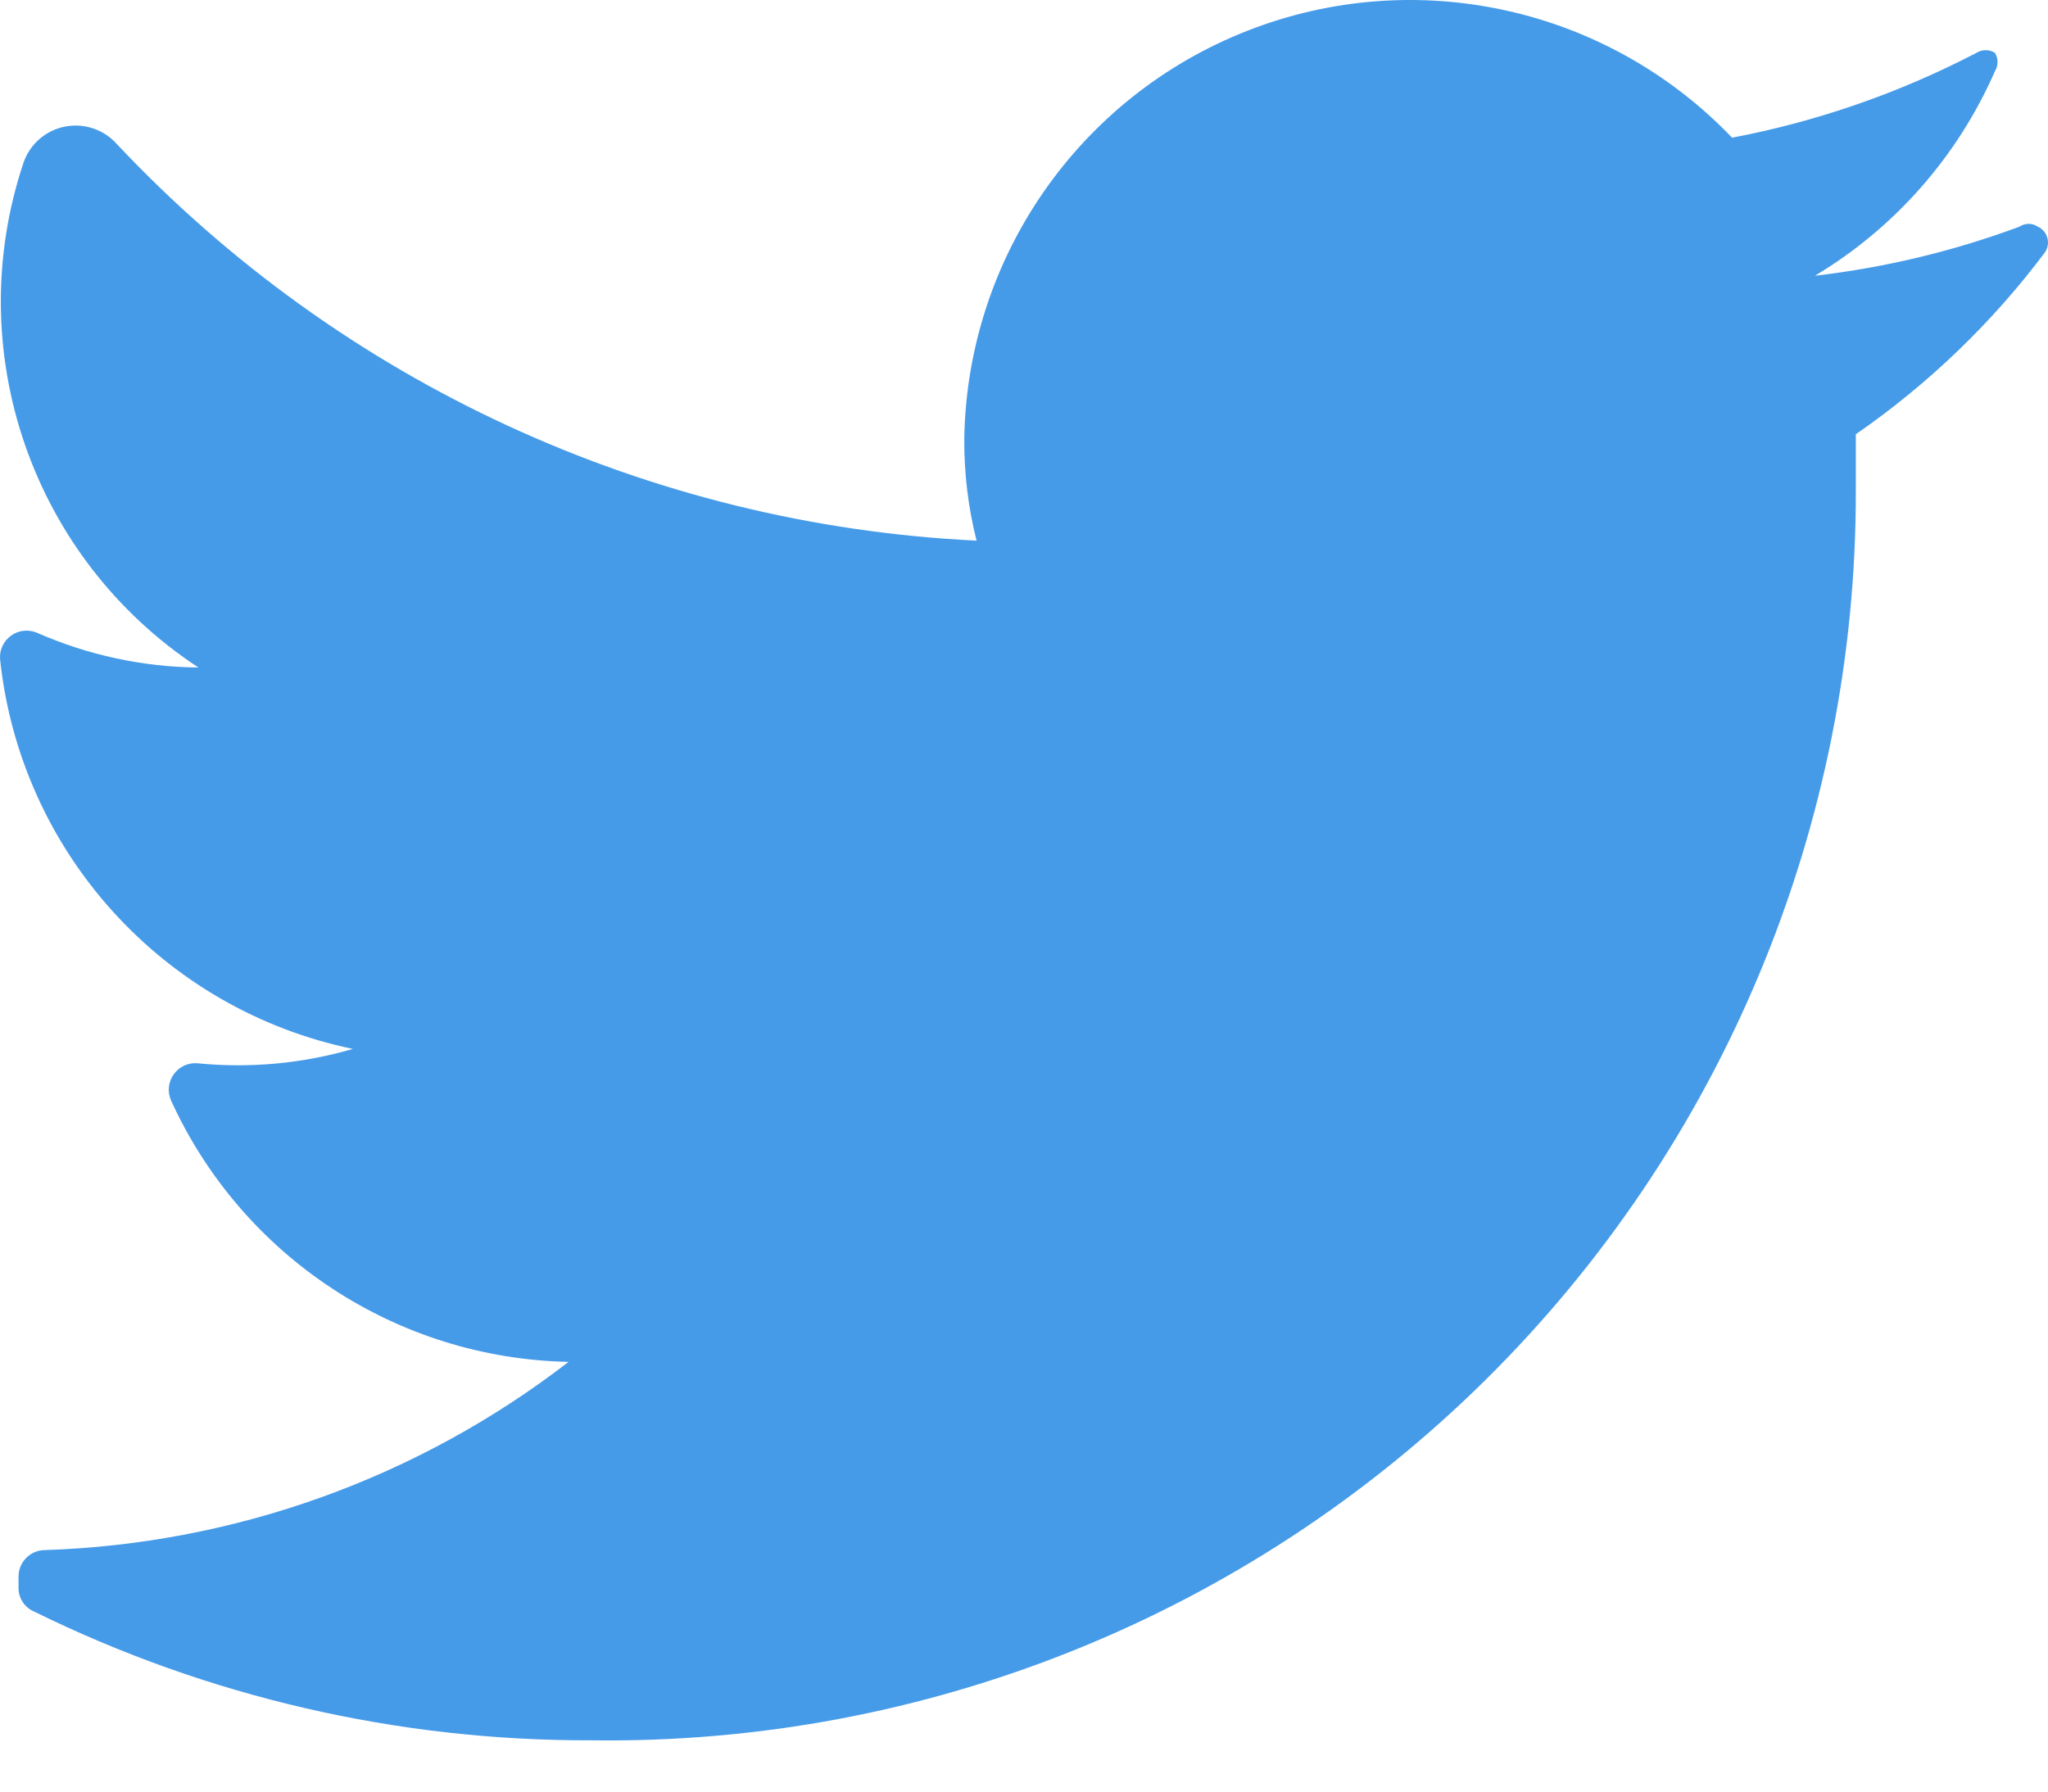 <svg width="24" height="21" viewBox="0 0 24 21" fill="none" xmlns="http://www.w3.org/2000/svg">
<path d="M23.965 2.957C23.346 3.783 22.597 4.503 21.748 5.09C21.748 5.306 21.748 5.522 21.748 5.75C21.755 9.668 20.19 13.425 17.404 16.179C14.617 18.933 10.843 20.453 6.927 20.399C4.662 20.406 2.427 19.889 0.396 18.888C0.287 18.84 0.216 18.732 0.217 18.612V18.481C0.217 18.308 0.356 18.169 0.528 18.169C2.754 18.096 4.9 17.324 6.663 15.963C4.649 15.923 2.836 14.729 2.002 12.894C1.96 12.794 1.973 12.679 2.037 12.591C2.1 12.503 2.205 12.454 2.313 12.463C2.926 12.524 3.544 12.467 4.135 12.295C1.911 11.833 0.24 9.987 0.001 7.728C-0.008 7.619 0.041 7.514 0.129 7.451C0.217 7.387 0.332 7.374 0.432 7.416C1.029 7.679 1.673 7.818 2.325 7.824C0.377 6.545 -0.465 4.112 0.277 1.902C0.353 1.687 0.537 1.528 0.76 1.484C0.984 1.44 1.214 1.516 1.367 1.686C3.996 4.484 7.609 6.152 11.444 6.337C11.345 5.945 11.297 5.542 11.3 5.138C11.336 3.02 12.647 1.132 14.619 0.36C16.591 -0.413 18.834 0.083 20.298 1.614C21.296 1.424 22.261 1.089 23.162 0.619C23.228 0.578 23.312 0.578 23.378 0.619C23.419 0.685 23.419 0.769 23.378 0.835C22.941 1.834 22.204 2.672 21.269 3.232C22.088 3.137 22.892 2.944 23.665 2.657C23.73 2.613 23.816 2.613 23.881 2.657C23.936 2.682 23.976 2.729 23.992 2.787C24.009 2.845 23.998 2.907 23.965 2.957Z" fill="#469BE9"/>
</svg>
